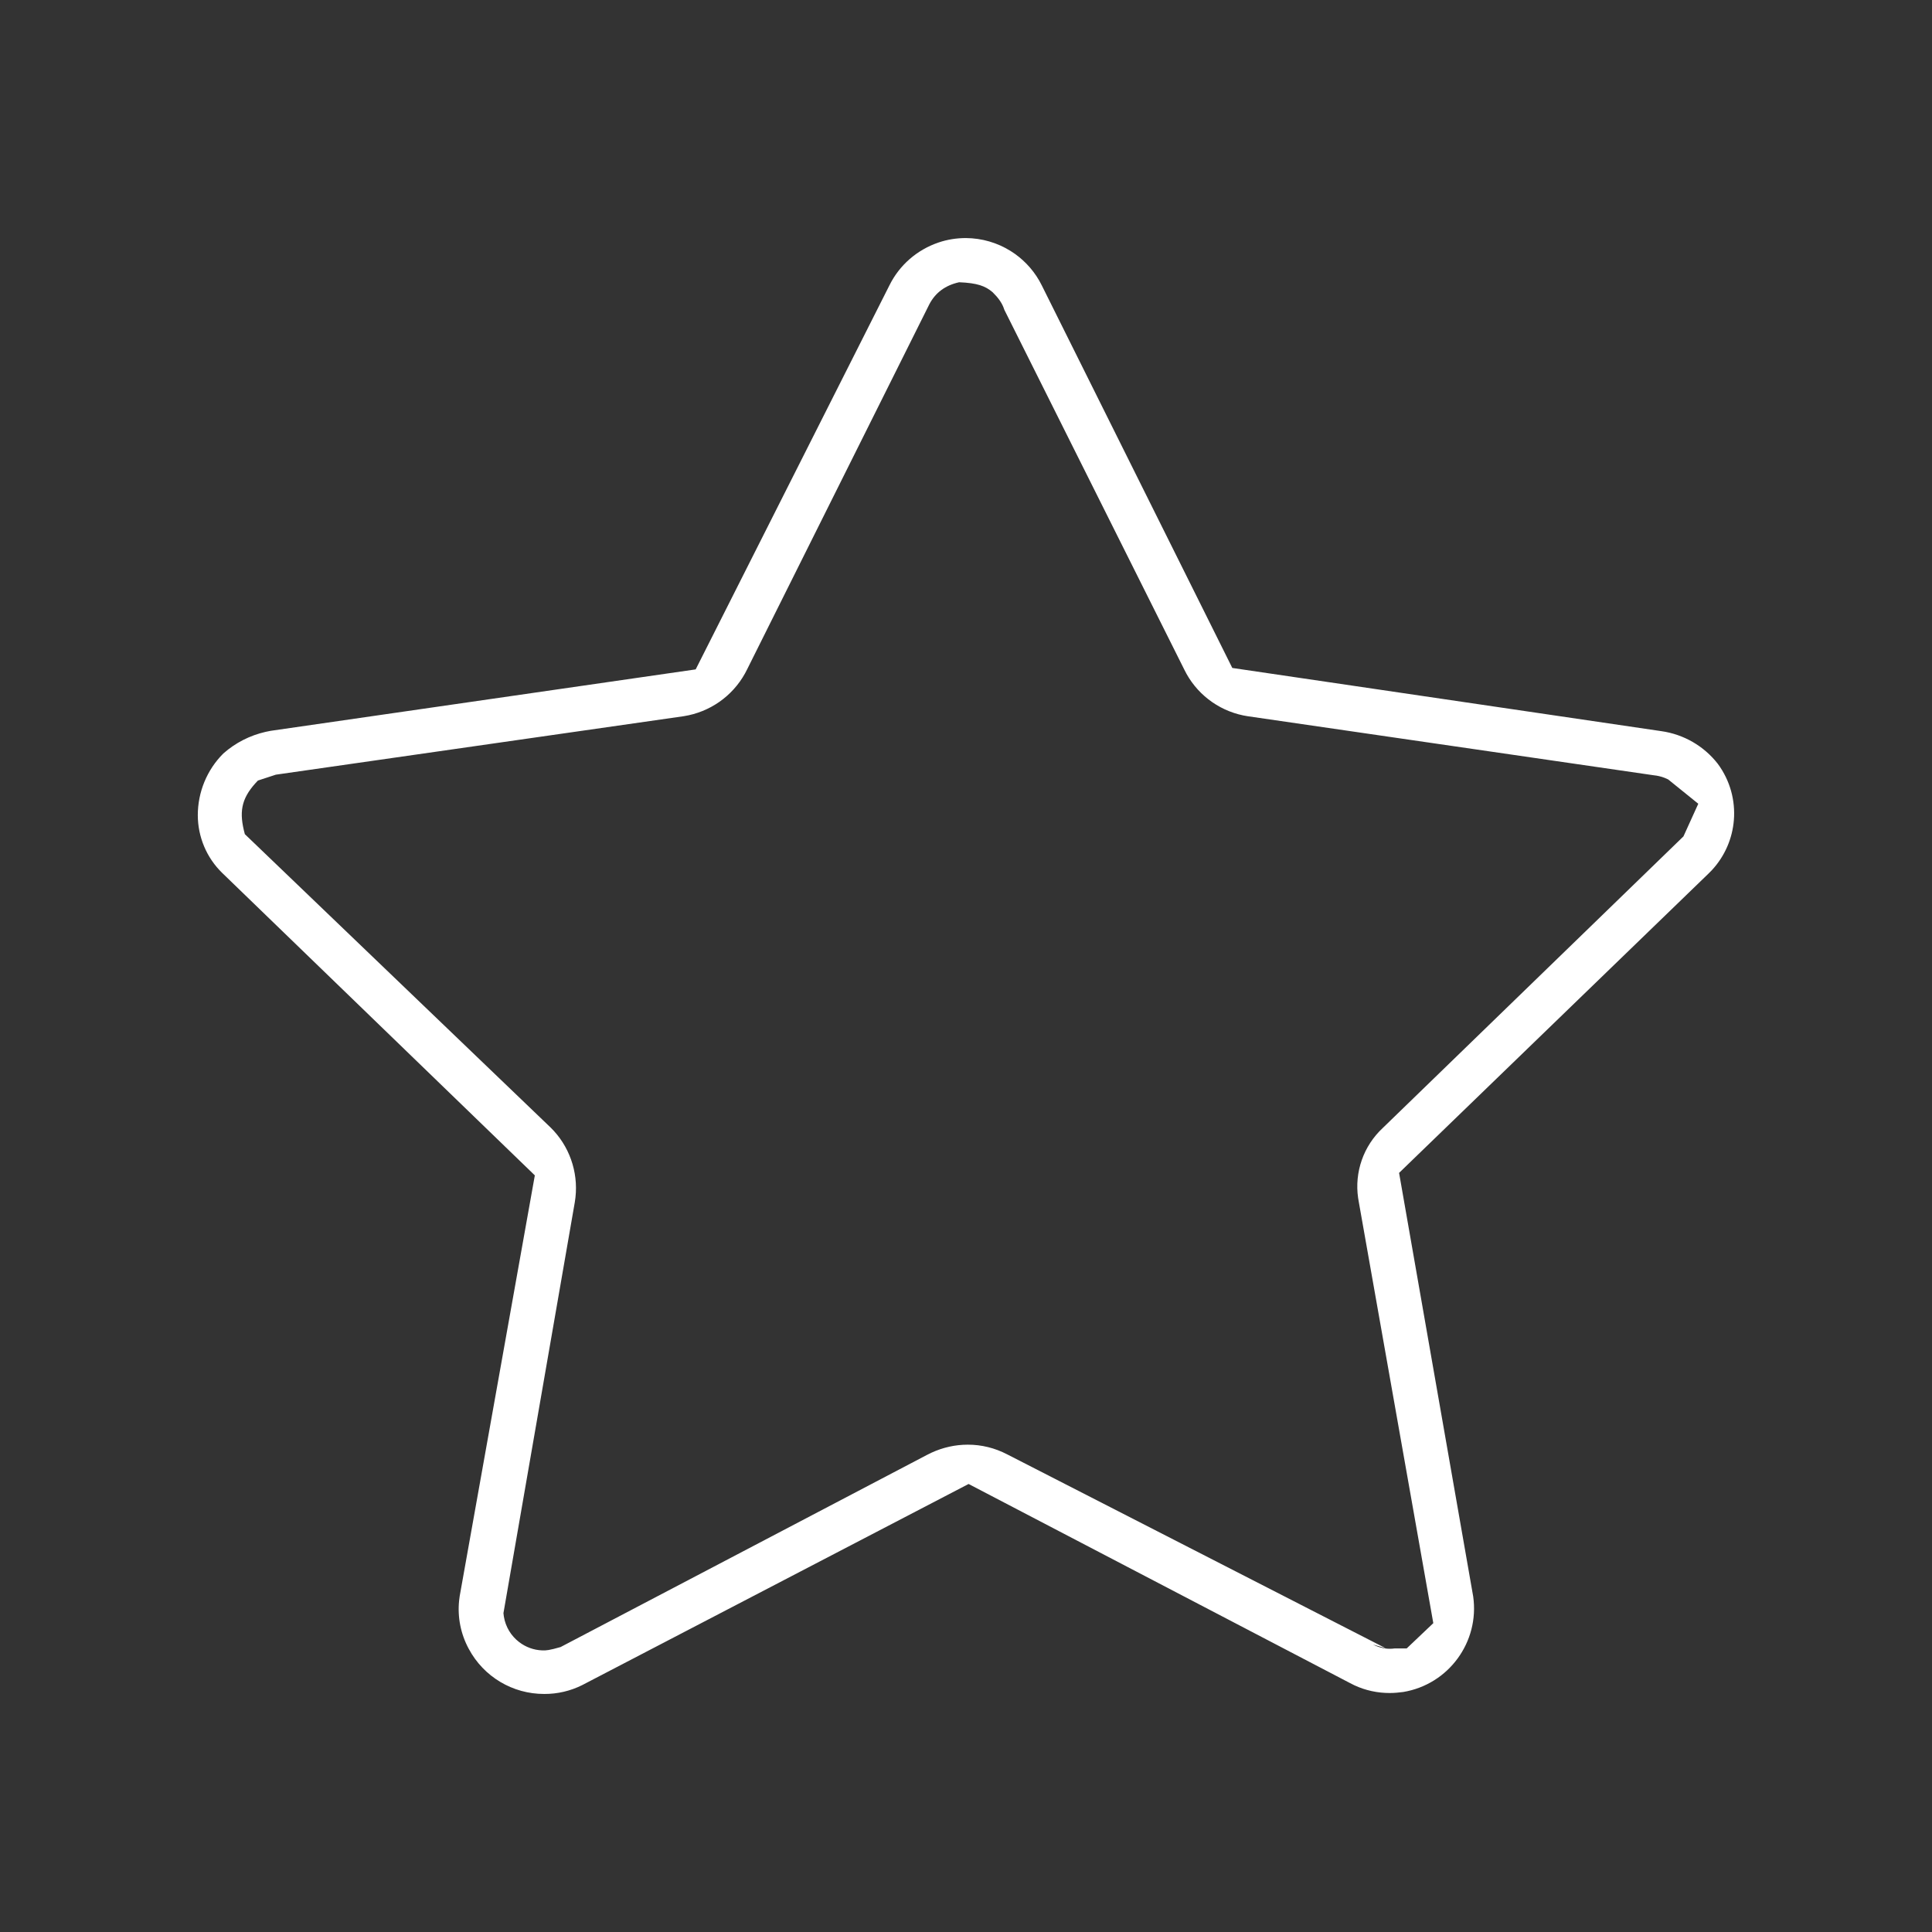 <?xml version="1.0" encoding="UTF-8"?>
<svg width="105px" height="105px" viewBox="0 0 105 105" version="1.1" xmlns="http://www.w3.org/2000/svg" xmlns:xlink="http://www.w3.org/1999/xlink">
    <rect x="0" y="0" width="105" height="105" fill="#333333" stroke="none"/>
    <title>167C7449-C94B-44B7-BFE2-955706471E30</title>
    <g id="Desktop" stroke="none" stroke-width="1" fill="none" fill-rule="evenodd">
        <g id="Homepage" transform="translate(-908, -5594)">
            <g id="Group-36" transform="translate(0, 5344)">
                <g id="Group-60-Copy" transform="translate(640, 0)">
                    <g id="Group-25" transform="translate(130, 250)">
                        <g id="Review" transform="translate(138, 0)">
                            <rect id="Rectangle" x="0" y="0" width="105" height="105"></rect>
                            <g id="Iconly/Document" transform="translate(10, 12)" fill="#FFFFFF" fill-rule="nonzero">
                                <g id="Star" transform="translate(0.75, 0.938)">
                                    <path d="M41.745,3.30939929e-06 C42.62,0.006 43.455,0.255 44.17,0.7 C44.804,1.095 45.343,1.643 45.729,2.311 L45.866,2.567 L56.223,23.364 L79.536,26.798 C80.752,26.969 81.855,27.605 82.609,28.574 C83.283,29.486 83.568,30.576 83.482,31.635 C83.402,32.622 83,33.581 82.29,34.35 L82.106,34.537 L65.287,50.806 L69.315,73.828 C69.49,75.063 69.157,76.257 68.472,77.193 C67.787,78.13 66.751,78.81 65.518,79.017 C65.276,79.05 65.029,79.073 64.776,79.073 C64.115,79.075 63.461,78.933 62.861,78.655 L62.608,78.527 L41.891,67.713 L20.889,78.645 C20.253,78.963 19.546,79.128 18.833,79.125 C17.966,79.127 17.145,78.892 16.437,78.469 C15.729,78.046 15.133,77.434 14.726,76.673 C14.291,75.87 14.108,74.956 14.202,74.05 L14.234,73.804 L18.317,50.941 L1.321,34.499 C0.476,33.675 0.003,32.544 0,31.368 C0,30.108 0.499,28.898 1.389,28.011 C2.042,27.433 2.829,27.033 3.675,26.839 L3.959,26.781 L27.059,23.442 L37.589,2.569 C38.132,1.469 39.091,0.638 40.253,0.243 C40.734,0.078 41.24,3.30939929e-06 41.745,3.30939929e-06 Z M41.377,2.402 C40.623,2.568 40.088,2.969 39.759,3.596 L39.759,3.596 L29.851,23.447 L29.741,23.658 C29.051,24.904 27.824,25.764 26.408,25.986 L26.408,25.986 L4.241,29.164 L3.267,29.483 L3.124,29.637 C2.352,30.5 2.237,31.22 2.557,32.397 L2.557,32.397 L19.185,48.351 L19.358,48.531 C20.304,49.573 20.723,50.998 20.49,52.396 L20.49,52.396 L16.611,74.733 L16.635,74.925 C16.73,75.491 17.033,75.972 17.458,76.3 C17.812,76.574 18.253,76.743 18.73,76.758 C18.912,76.766 19.099,76.754 19.716,76.576 L19.716,76.576 L39.616,66.14 L39.879,66.01 C40.499,65.726 41.167,65.577 41.842,65.577 C42.594,65.574 43.325,65.759 43.984,66.101 L43.984,66.101 L64.559,76.64 L63.864,76.439 L64.031,76.515 C64.366,76.652 64.701,76.698 65.035,76.652 L65.035,76.652 L65.046,76.65 L65.701,76.65 L67.147,75.277 L63.101,52.405 L63.061,52.171 C62.856,50.764 63.353,49.34 64.4,48.366 L64.4,48.366 L80.742,32.518 L81.548,30.744 L79.911,29.422 L79.722,29.338 C79.53,29.263 79.326,29.215 79.12,29.195 L79.12,29.195 L57.052,25.986 L56.818,25.944 C55.424,25.655 54.236,24.737 53.611,23.448 L53.611,23.448 L43.835,3.902 L43.787,3.767 C43.679,3.498 43.502,3.243 43.196,2.943 C42.804,2.607 42.369,2.442 41.377,2.402 Z"></path>
                                </g>
                            </g>
                        </g>
                    </g>
                </g>
            </g>
        </g>
    </g>
</svg>
